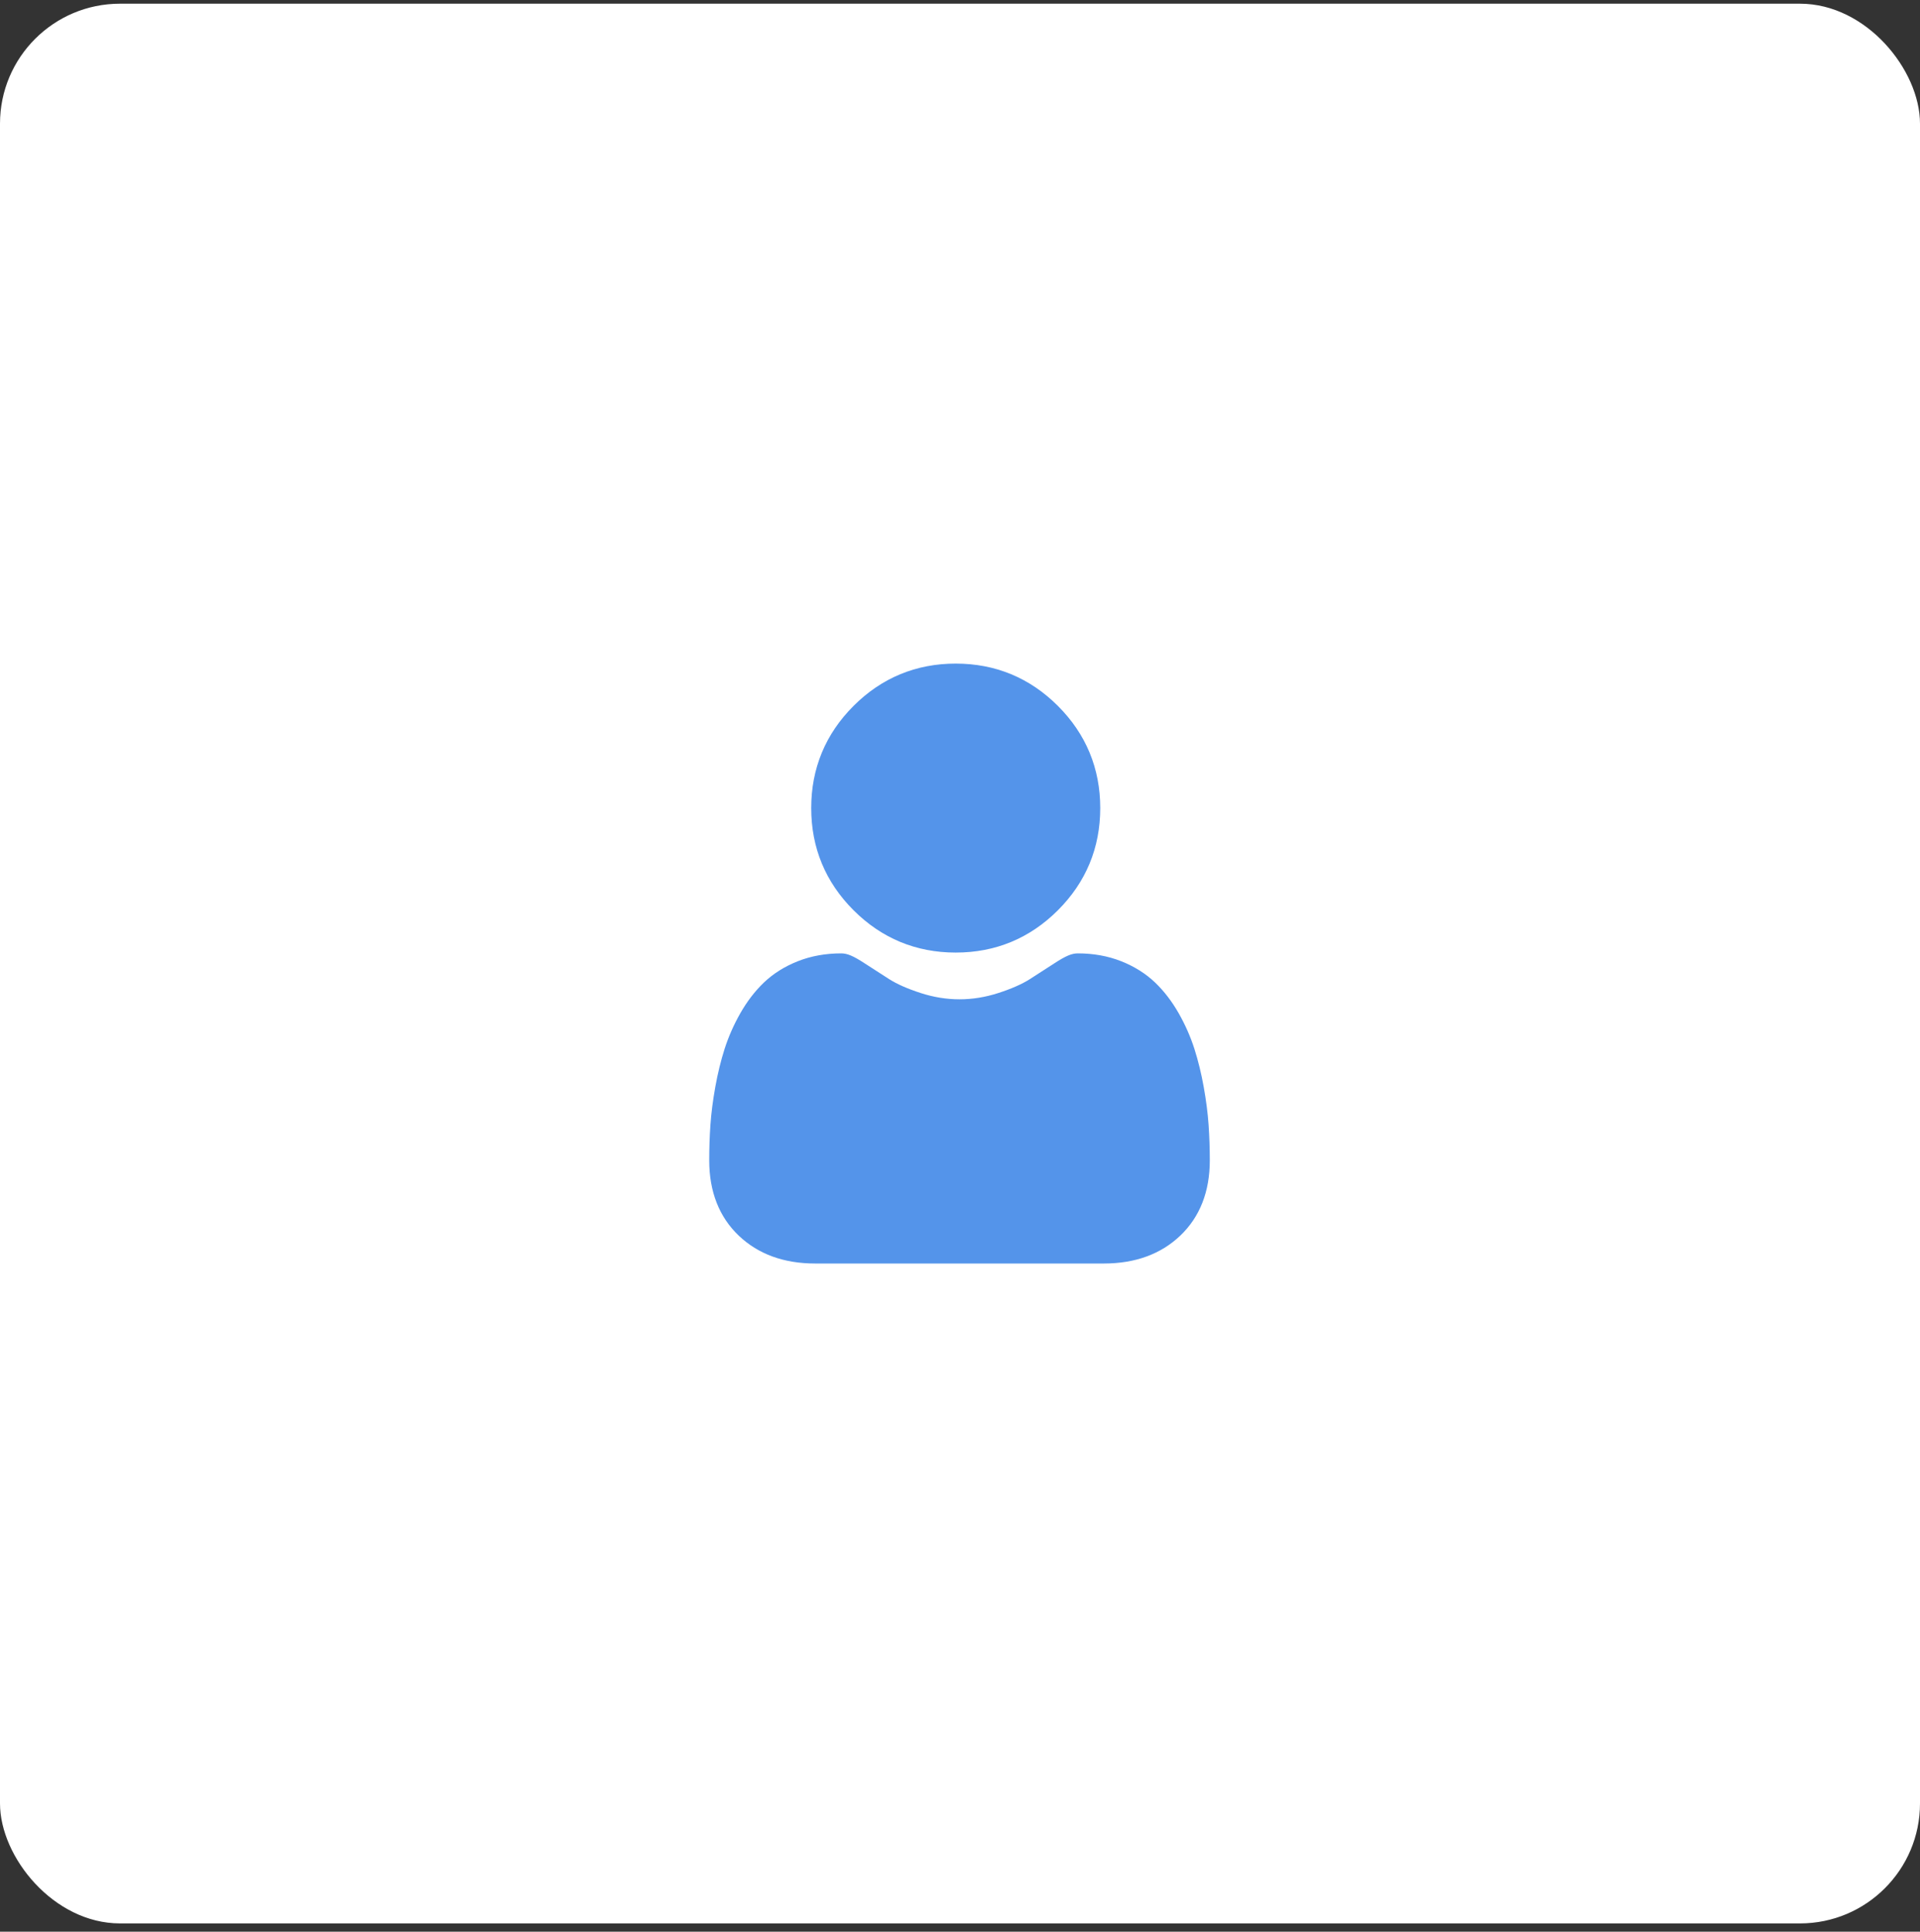 <svg xmlns="http://www.w3.org/2000/svg" width="160" height="161" viewBox="0 0 160 161" fill="none"><rect x="0" y="0" width="160" height="161" fill="#333333" stroke="none"/><rect y="0.308" width="160" height="160" rx="10" fill="white"></rect><g clip-path="url(#clip0_26_5130)"><path d="M79.644 79.393C82.953 79.393 85.818 78.206 88.159 75.865C90.5 73.523 91.687 70.659 91.687 67.35C91.687 64.042 90.5 61.177 88.158 58.835C85.817 56.494 82.952 55.308 79.644 55.308C76.334 55.308 73.47 56.494 71.129 58.835C68.788 61.176 67.601 64.041 67.601 67.35C67.601 70.659 68.788 73.524 71.129 75.865C73.471 78.206 76.335 79.393 79.644 79.393Z" fill="#5494EA"></path><path d="M100.716 93.755C100.648 92.781 100.512 91.718 100.311 90.596C100.108 89.465 99.846 88.396 99.534 87.419C99.21 86.409 98.771 85.412 98.228 84.457C97.664 83.465 97.002 82.601 96.259 81.891C95.482 81.147 94.53 80.549 93.43 80.113C92.334 79.68 91.119 79.46 89.819 79.46C89.309 79.46 88.815 79.669 87.862 80.29C87.275 80.672 86.589 81.115 85.823 81.605C85.168 82.022 84.281 82.413 83.184 82.767C82.115 83.113 81.03 83.288 79.958 83.288C78.886 83.288 77.801 83.113 76.731 82.767C75.636 82.413 74.749 82.022 74.094 81.605C73.336 81.12 72.649 80.677 72.054 80.29C71.102 79.669 70.608 79.46 70.097 79.46C68.797 79.46 67.582 79.68 66.486 80.114C65.387 80.549 64.435 81.147 63.657 81.891C62.915 82.602 62.252 83.465 61.689 84.457C61.146 85.412 60.707 86.409 60.383 87.42C60.071 88.397 59.81 89.465 59.607 90.596C59.406 91.716 59.269 92.78 59.202 93.756C59.135 94.713 59.102 95.706 59.102 96.709C59.102 99.319 59.931 101.432 61.567 102.99C63.183 104.528 65.321 105.308 67.921 105.308H91.997C94.597 105.308 96.734 104.528 98.351 102.99C99.987 101.433 100.817 99.32 100.817 96.708C100.816 95.701 100.782 94.707 100.716 93.755Z" fill="#5494EA"></path></g><defs><clipPath id="clip0_26_5130"><rect width="50" height="50" fill="white" transform="translate(55 55.308)"></rect></clipPath></defs></svg>